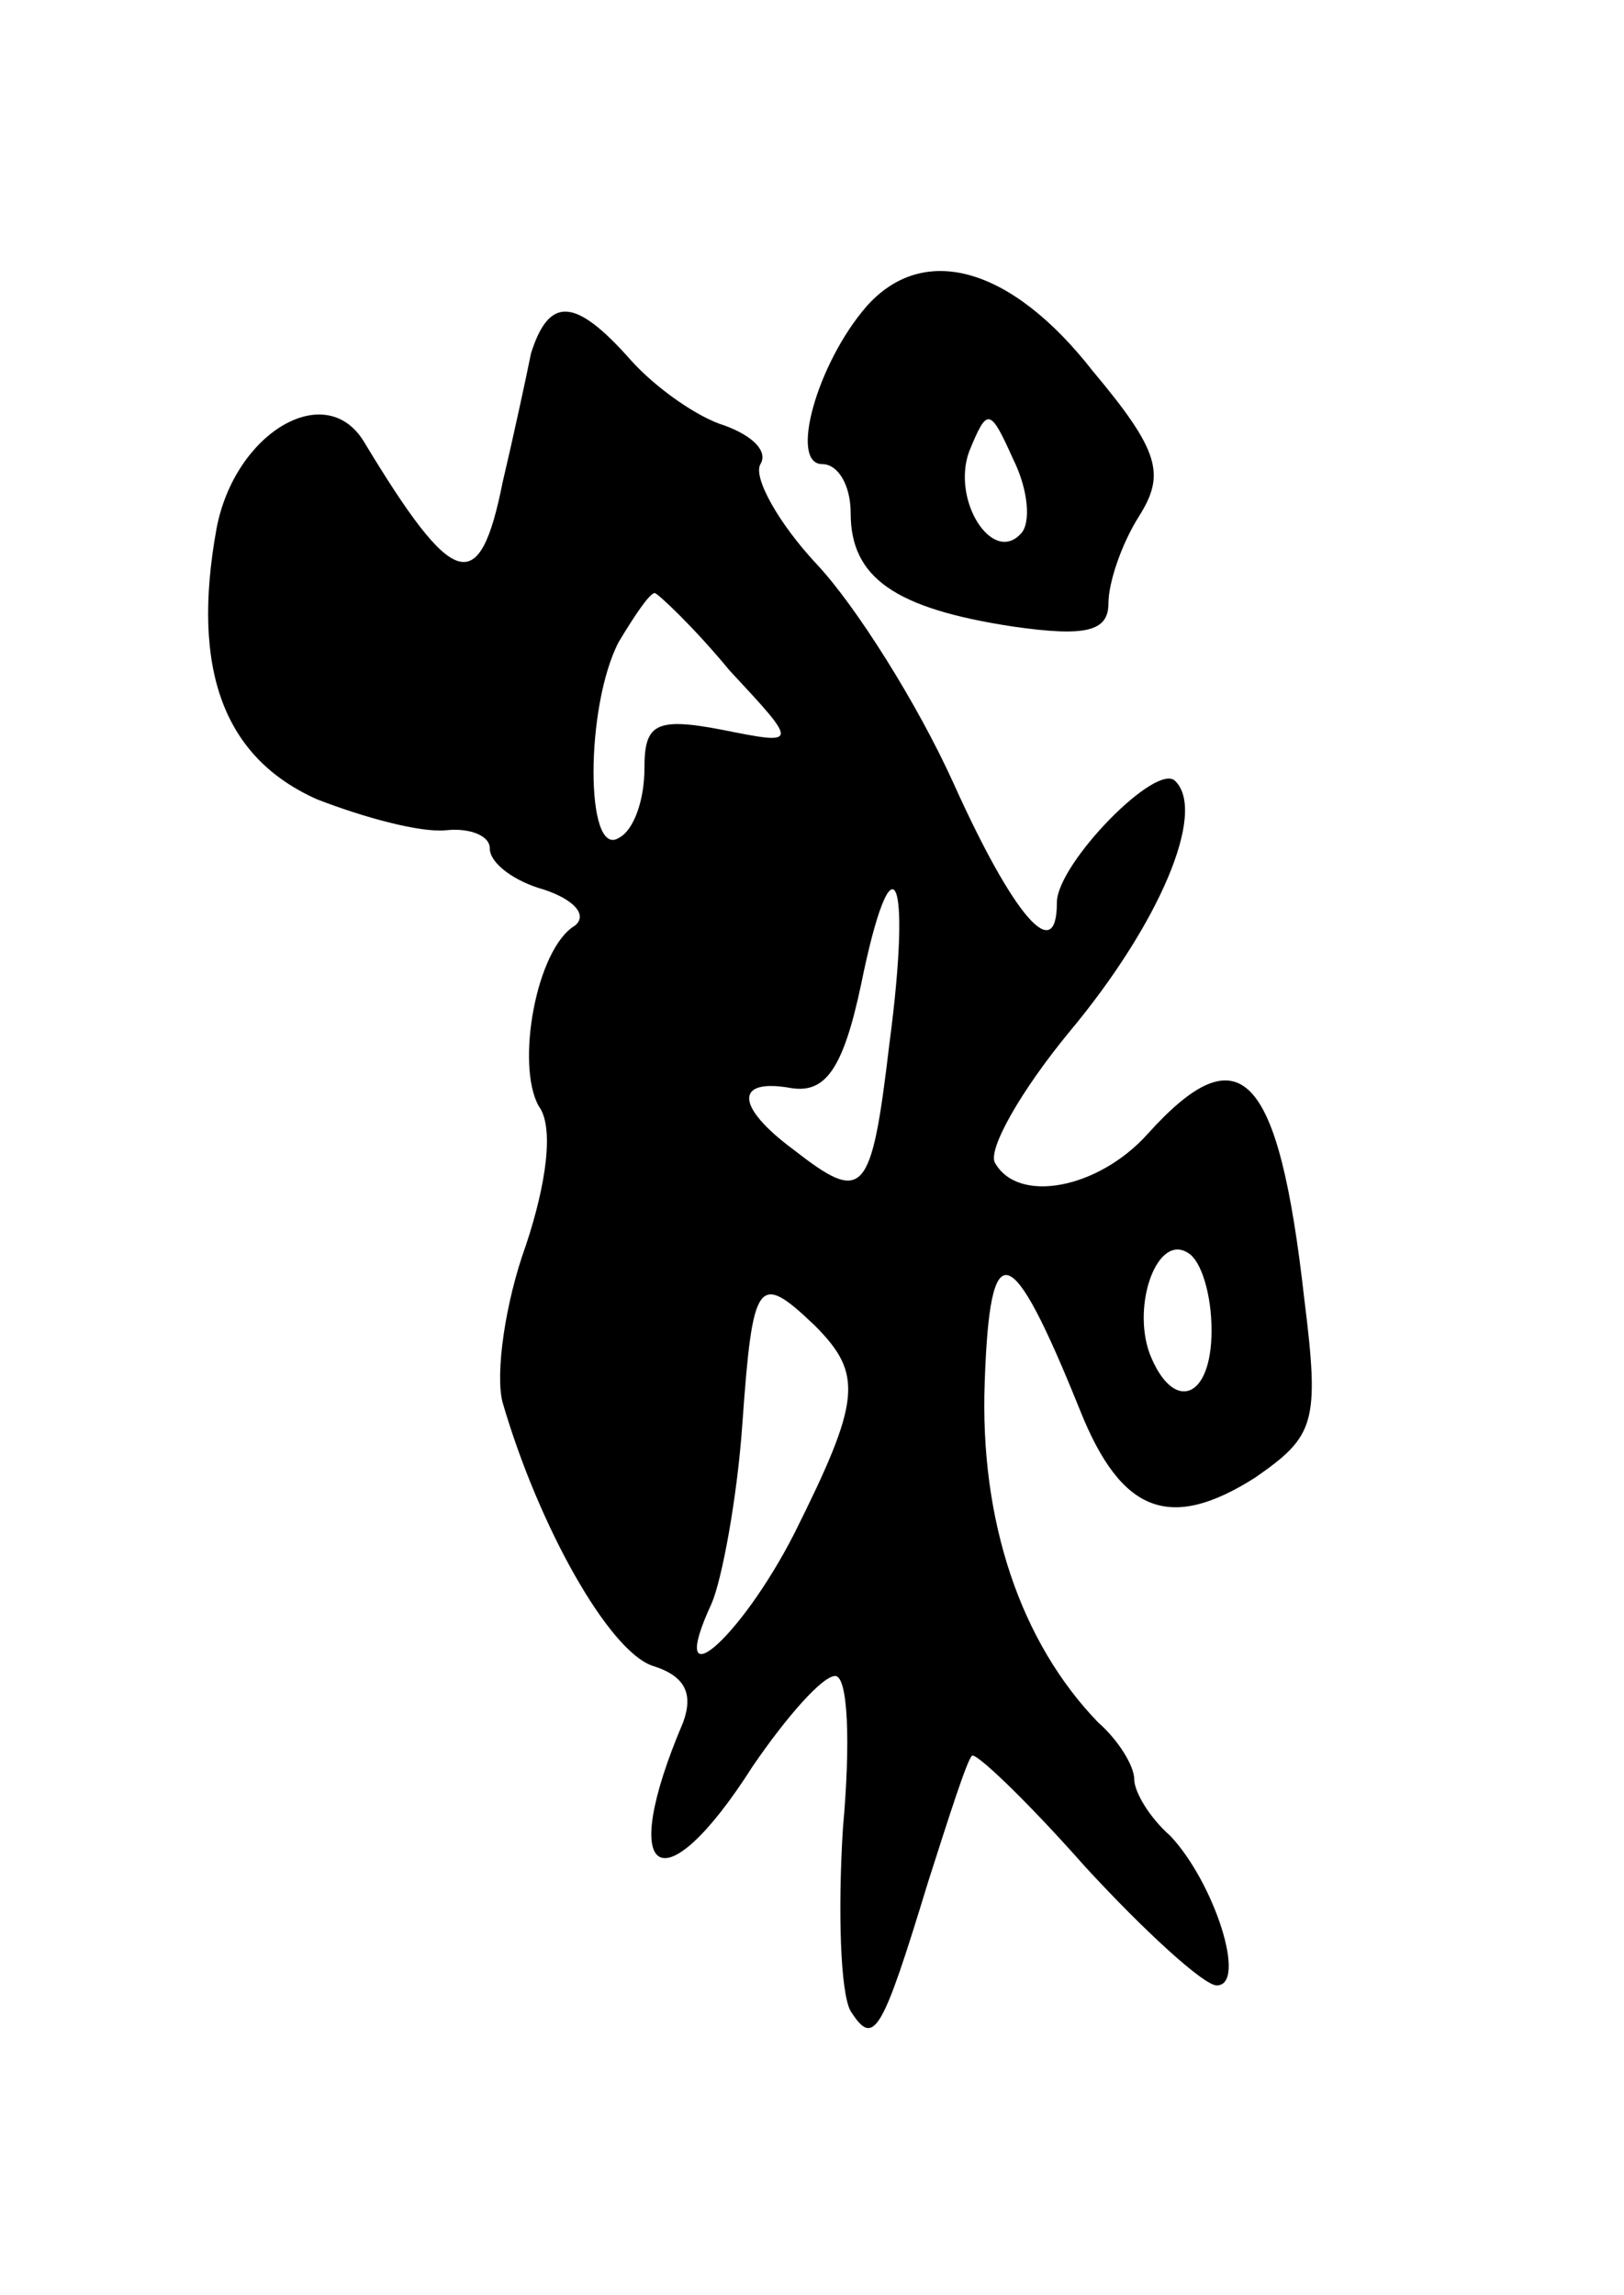 <svg version="1.0" xmlns="http://www.w3.org/2000/svg" width="63" height="89" viewBox="0 0 63 89" ><g transform="translate(0,89) scale(0.1,-0.1)" ><path d="M336 771 c-19 -22 -30 -61 -17 -61 6 0 11 -8 11 -19 0 -25 17 -37 63 -44 28 -4 37 -2 37 9 0 8 5 23 12 34 10 16 8 25 -18 56 -32 41 -66 50 -88 25z m60 -88 c-11 -12 -27 13 -20 32 7 17 8 17 17 -3 6 -12 7 -25 3 -29z"/><path d="M206 753 c-2 -10 -7 -33 -11 -50 -9 -45 -19 -42 -54 16 -15 24 -50 3 -57 -34 -10 -55 3 -89 39 -105 18 -7 40 -13 50 -12 9 1 17 -2 17 -7 0 -6 10 -13 21 -16 12 -4 17 -10 12 -14 -15 -9 -23 -54 -14 -70 6 -8 3 -30 -5 -54 -8 -22 -12 -50 -9 -61 14 -48 41 -96 58 -102 13 -4 16 -11 12 -22 -26 -61 -8 -72 27 -17 13 19 27 35 32 35 5 0 6 -26 3 -59 -2 -32 -1 -64 3 -71 9 -14 12 -9 30 50 8 25 15 47 17 49 1 2 21 -17 44 -43 23 -25 46 -46 51 -46 12 0 -1 40 -18 58 -8 7 -14 17 -14 22 0 5 -6 15 -14 22 -30 31 -46 78 -44 132 2 58 10 56 37 -11 16 -40 35 -47 68 -26 23 16 25 21 19 69 -10 89 -25 104 -61 64 -19 -21 -50 -27 -59 -11 -3 5 10 28 29 51 35 42 53 85 41 97 -7 8 -46 -32 -46 -47 0 -25 -17 -5 -40 46 -14 31 -38 69 -53 85 -15 16 -25 34 -22 39 3 5 -3 11 -14 15 -10 3 -26 14 -36 25 -22 25 -32 25 -39 3z m77 -123 c27 -29 27 -29 -3 -23 -26 5 -30 2 -30 -15 0 -12 -4 -24 -10 -27 -13 -8 -13 51 0 76 6 10 12 19 14 19 1 0 15 -13 29 -30z m62 -145 c-7 -59 -10 -62 -37 -41 -23 17 -23 28 -1 24 13 -2 20 7 27 40 12 59 20 45 11 -23z m125 -111 c0 -27 -15 -32 -24 -9 -7 19 3 47 15 39 5 -3 9 -16 9 -30z m-154 2 c19 -19 18 -29 -8 -81 -21 -41 -50 -66 -32 -27 4 9 10 41 12 70 4 56 6 59 28 38z"/></g></svg> 
